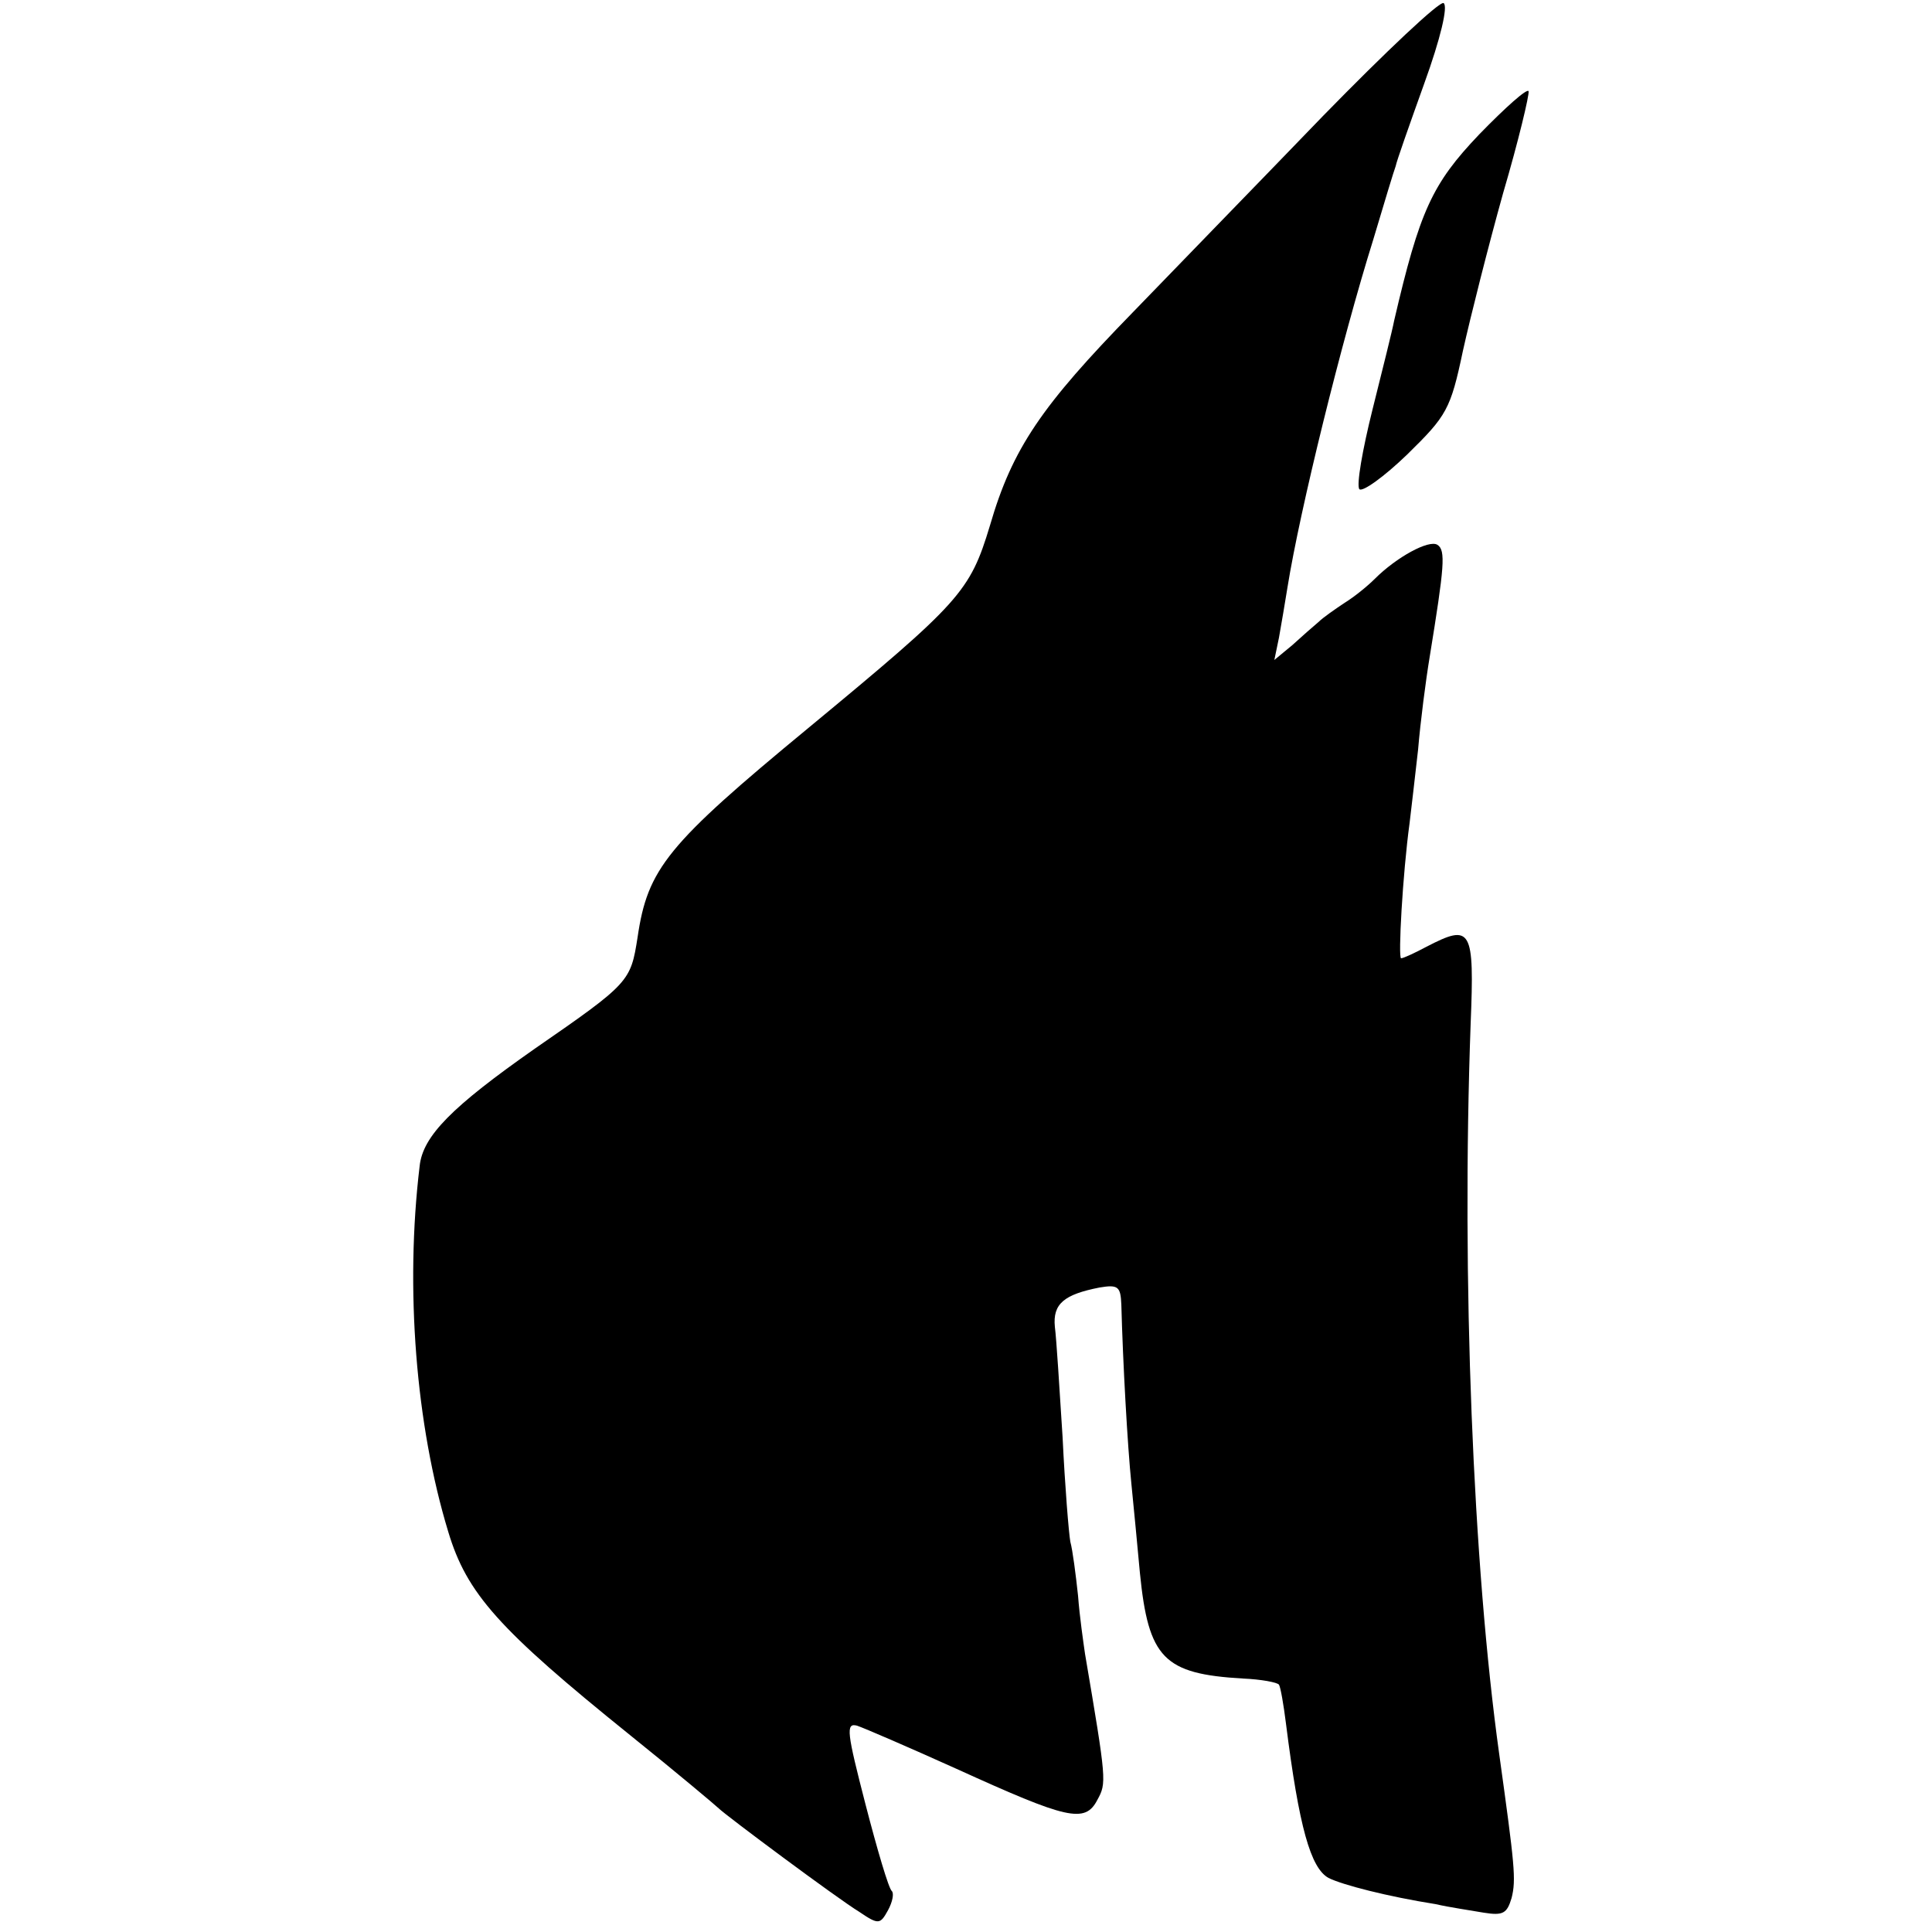 <?xml version="1.0" standalone="no"?>
<!DOCTYPE svg PUBLIC "-//W3C//DTD SVG 20010904//EN"
 "http://www.w3.org/TR/2001/REC-SVG-20010904/DTD/svg10.dtd">
<svg version="1.0" xmlns="http://www.w3.org/2000/svg"
 width="250pt" height="250pt" viewBox="0 0 250 250"
 preserveAspectRatio="xMidYMid meet">
<g transform="translate(0,250) scale(0.1,-0.1)"
fill="#000000" stroke="none">
<path d="M1712 2350 c-81 -84 -192 -198 -246 -254 -118 -121 -156 -176 -185
-276 -26 -86 -38 -99 -235 -262 -183 -151 -208 -182 -221 -271 -9 -57 -10 -59
-133 -144 -107 -75 -145 -113 -149 -152 -19 -158 -5 -335 37 -473 24 -80 65
-126 235 -263 61 -49 112 -92 115 -95 9 -9 154 -117 182 -134 25 -17 27 -16
37 2 6 11 8 22 5 25 -4 3 -19 54 -34 112 -24 93 -26 106 -11 102 9 -3 67 -28
129 -56 143 -65 166 -71 182 -40 12 22 12 24 -16 189 -2 14 -7 48 -9 75 -3 28
-7 59 -10 70 -2 11 -7 72 -10 135 -4 63 -8 128 -10 143 -3 30 12 42 58 51 24
4 27 1 28 -22 2 -76 8 -183 13 -232 3 -30 8 -82 11 -115 11 -111 31 -131 133
-137 24 -1 45 -5 47 -8 2 -3 6 -26 9 -50 17 -135 32 -187 55 -200 18 -9 76
-24 139 -34 17 -4 45 -8 62 -11 25 -4 30 -1 36 19 6 24 4 42 -16 186 -34 244
-49 615 -37 945 5 124 1 130 -57 100 -15 -8 -30 -15 -33 -15 -4 0 2 109 11
175 2 17 7 59 11 95 3 36 10 90 15 120 19 117 21 138 10 145 -11 7 -53 -16
-81 -44 -9 -9 -26 -23 -39 -31 -12 -8 -28 -19 -34 -25 -6 -5 -22 -19 -34 -30
l-23 -19 6 29 c3 17 8 46 11 65 16 100 70 319 111 450 14 47 27 90 29 95 1 6
18 54 37 107 21 58 31 100 25 104 -5 3 -75 -63 -156 -146z"/>
<path d="M1914 2326 c-61 -64 -77 -99 -110 -241 -2 -11 -15 -63 -28 -115 -13
-52 -21 -98 -17 -103 4 -4 32 16 62 45 51 50 56 58 72 134 10 45 33 136 52
204 20 68 34 127 33 132 -2 4 -30 -21 -64 -56z"/>
</g>
</svg>
